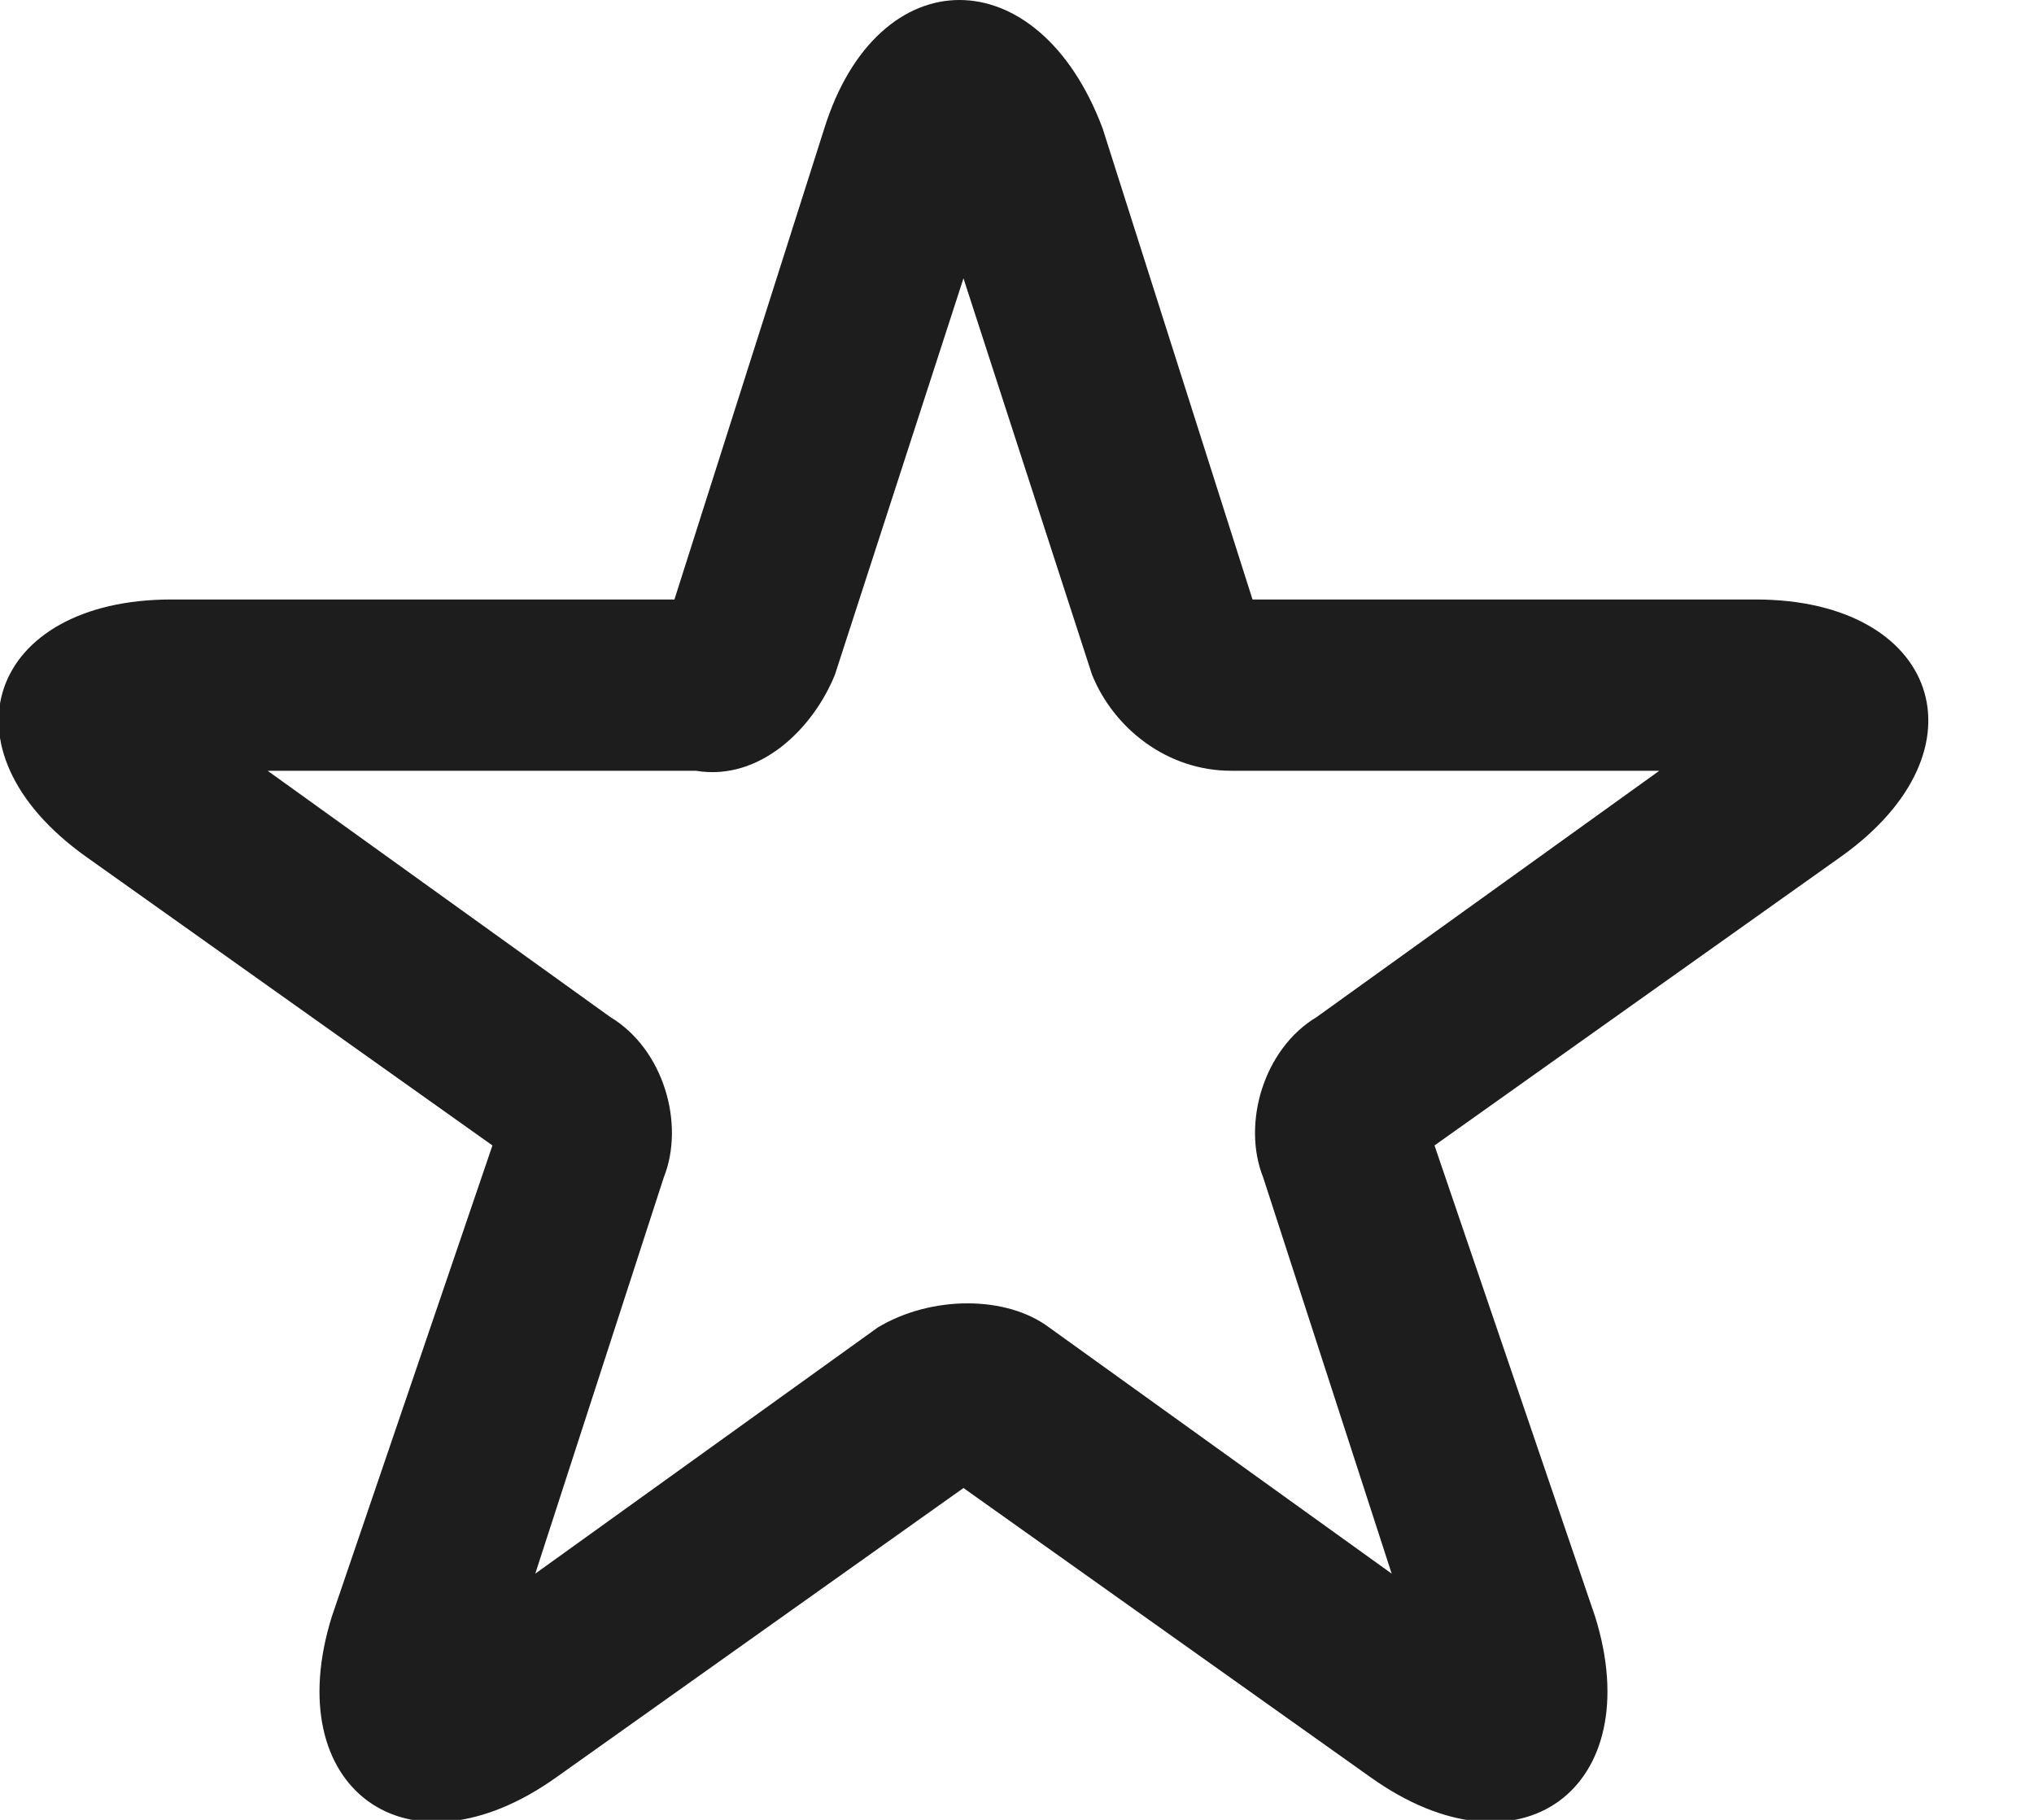 <svg xmlns="http://www.w3.org/2000/svg" id="Layer_1" viewBox="0 0 19 17"><defs><style>      .st0 {        fill: #1d1d1d;      }    </style></defs><path class="st0" d="M5.2,16.6c-1.4,1-2.6.1-2.1-1.5l1.5-4.4L.8,8c-1.4-1-.9-2.4.8-2.4h4.7s1.4-4.4,1.4-4.4c.5-1.6,2-1.6,2.6,0l1.4,4.4h4.7c1.7,0,2.2,1.4.8,2.4l-3.8,2.7,1.5,4.4c.5,1.6-.7,2.5-2.1,1.5l-3.8-2.7-3.8,2.7ZM8.2,12.4c.5-.3,1.2-.3,1.6,0l3.2,2.3-1.2-3.7c-.2-.5,0-1.2.5-1.5l3.2-2.3h-4c-.6,0-1.1-.4-1.3-.9l-1.2-3.7-1.2,3.7c-.2.5-.7,1-1.3.9h-4s3.2,2.3,3.2,2.3c.5.3.7,1,.5,1.5l-1.2,3.7,3.2-2.3Z"></path></svg>